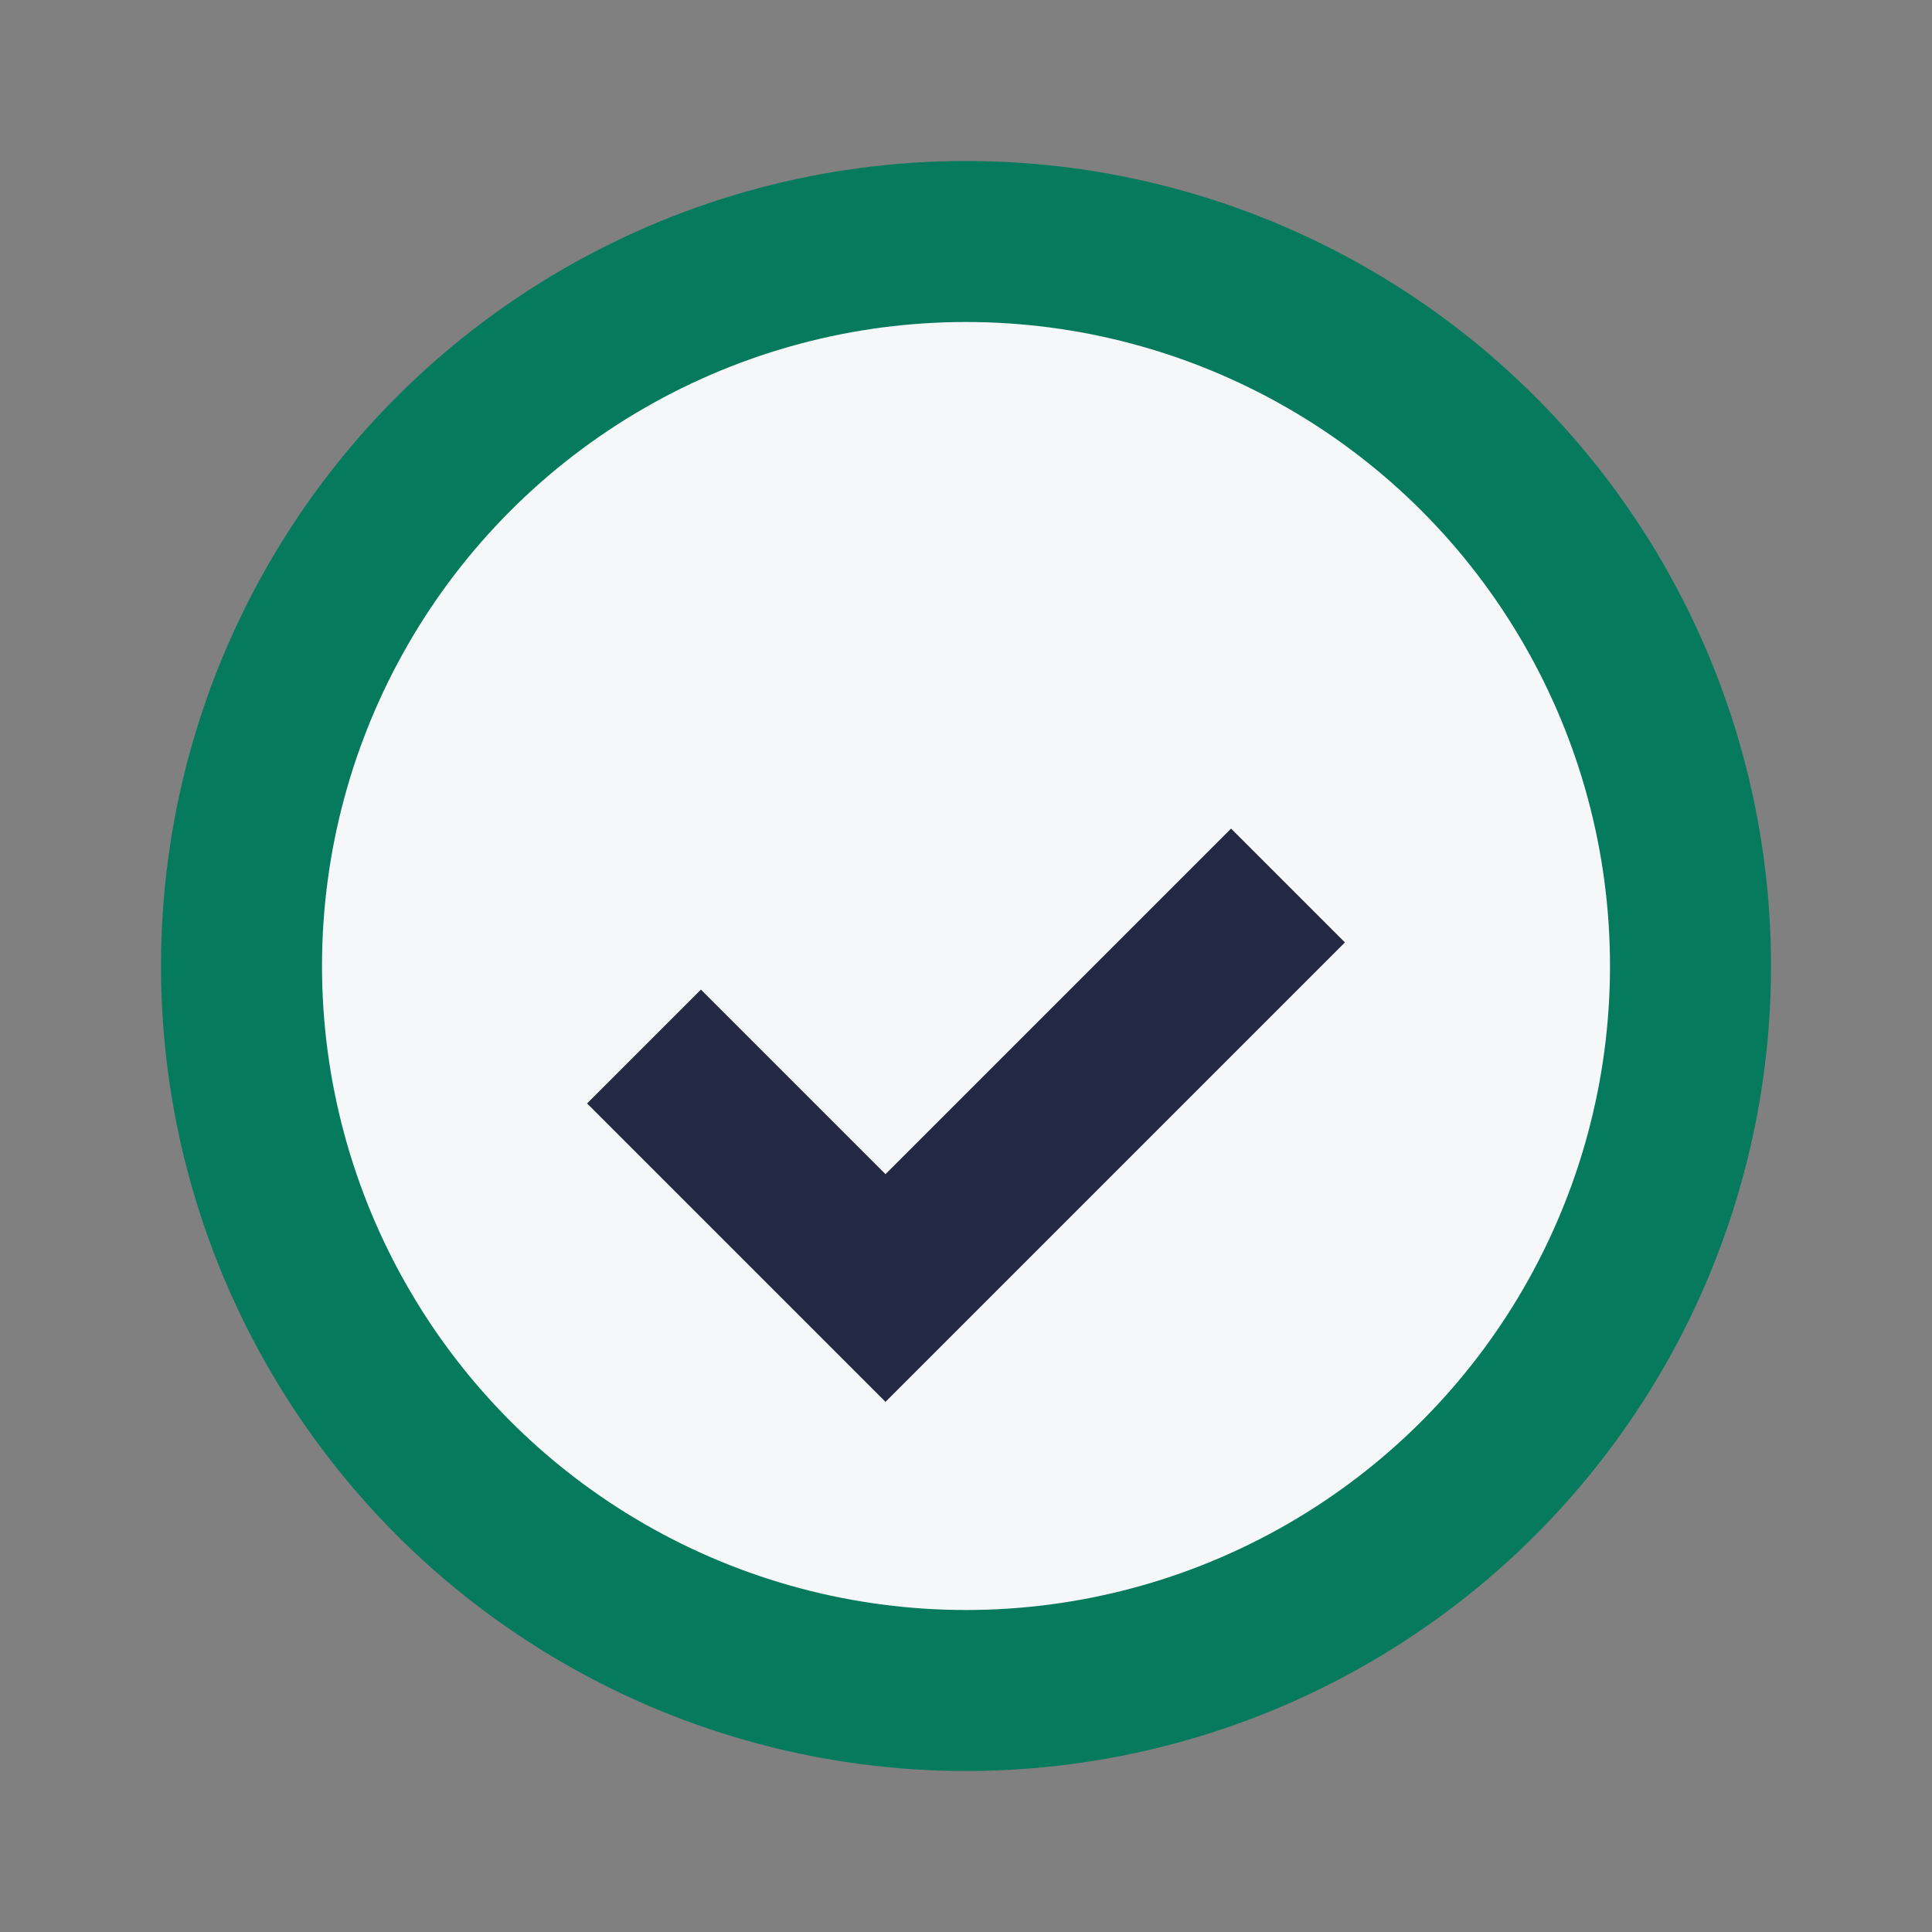 <?xml version="1.0" encoding="UTF-8"?>
<svg xmlns="http://www.w3.org/2000/svg" width="24" height="24" viewBox="0 0 24 24"><rect x="0" y="0" width="24" height="24" fill="#808080" stroke="none"/><circle cx="12" cy="12" r="9" fill="#F6F7F9" stroke="#057A5D" stroke-width="2"/><path d="M8 13l3 3l5-5" stroke="#232942" stroke-width="2" fill="none"/></svg>